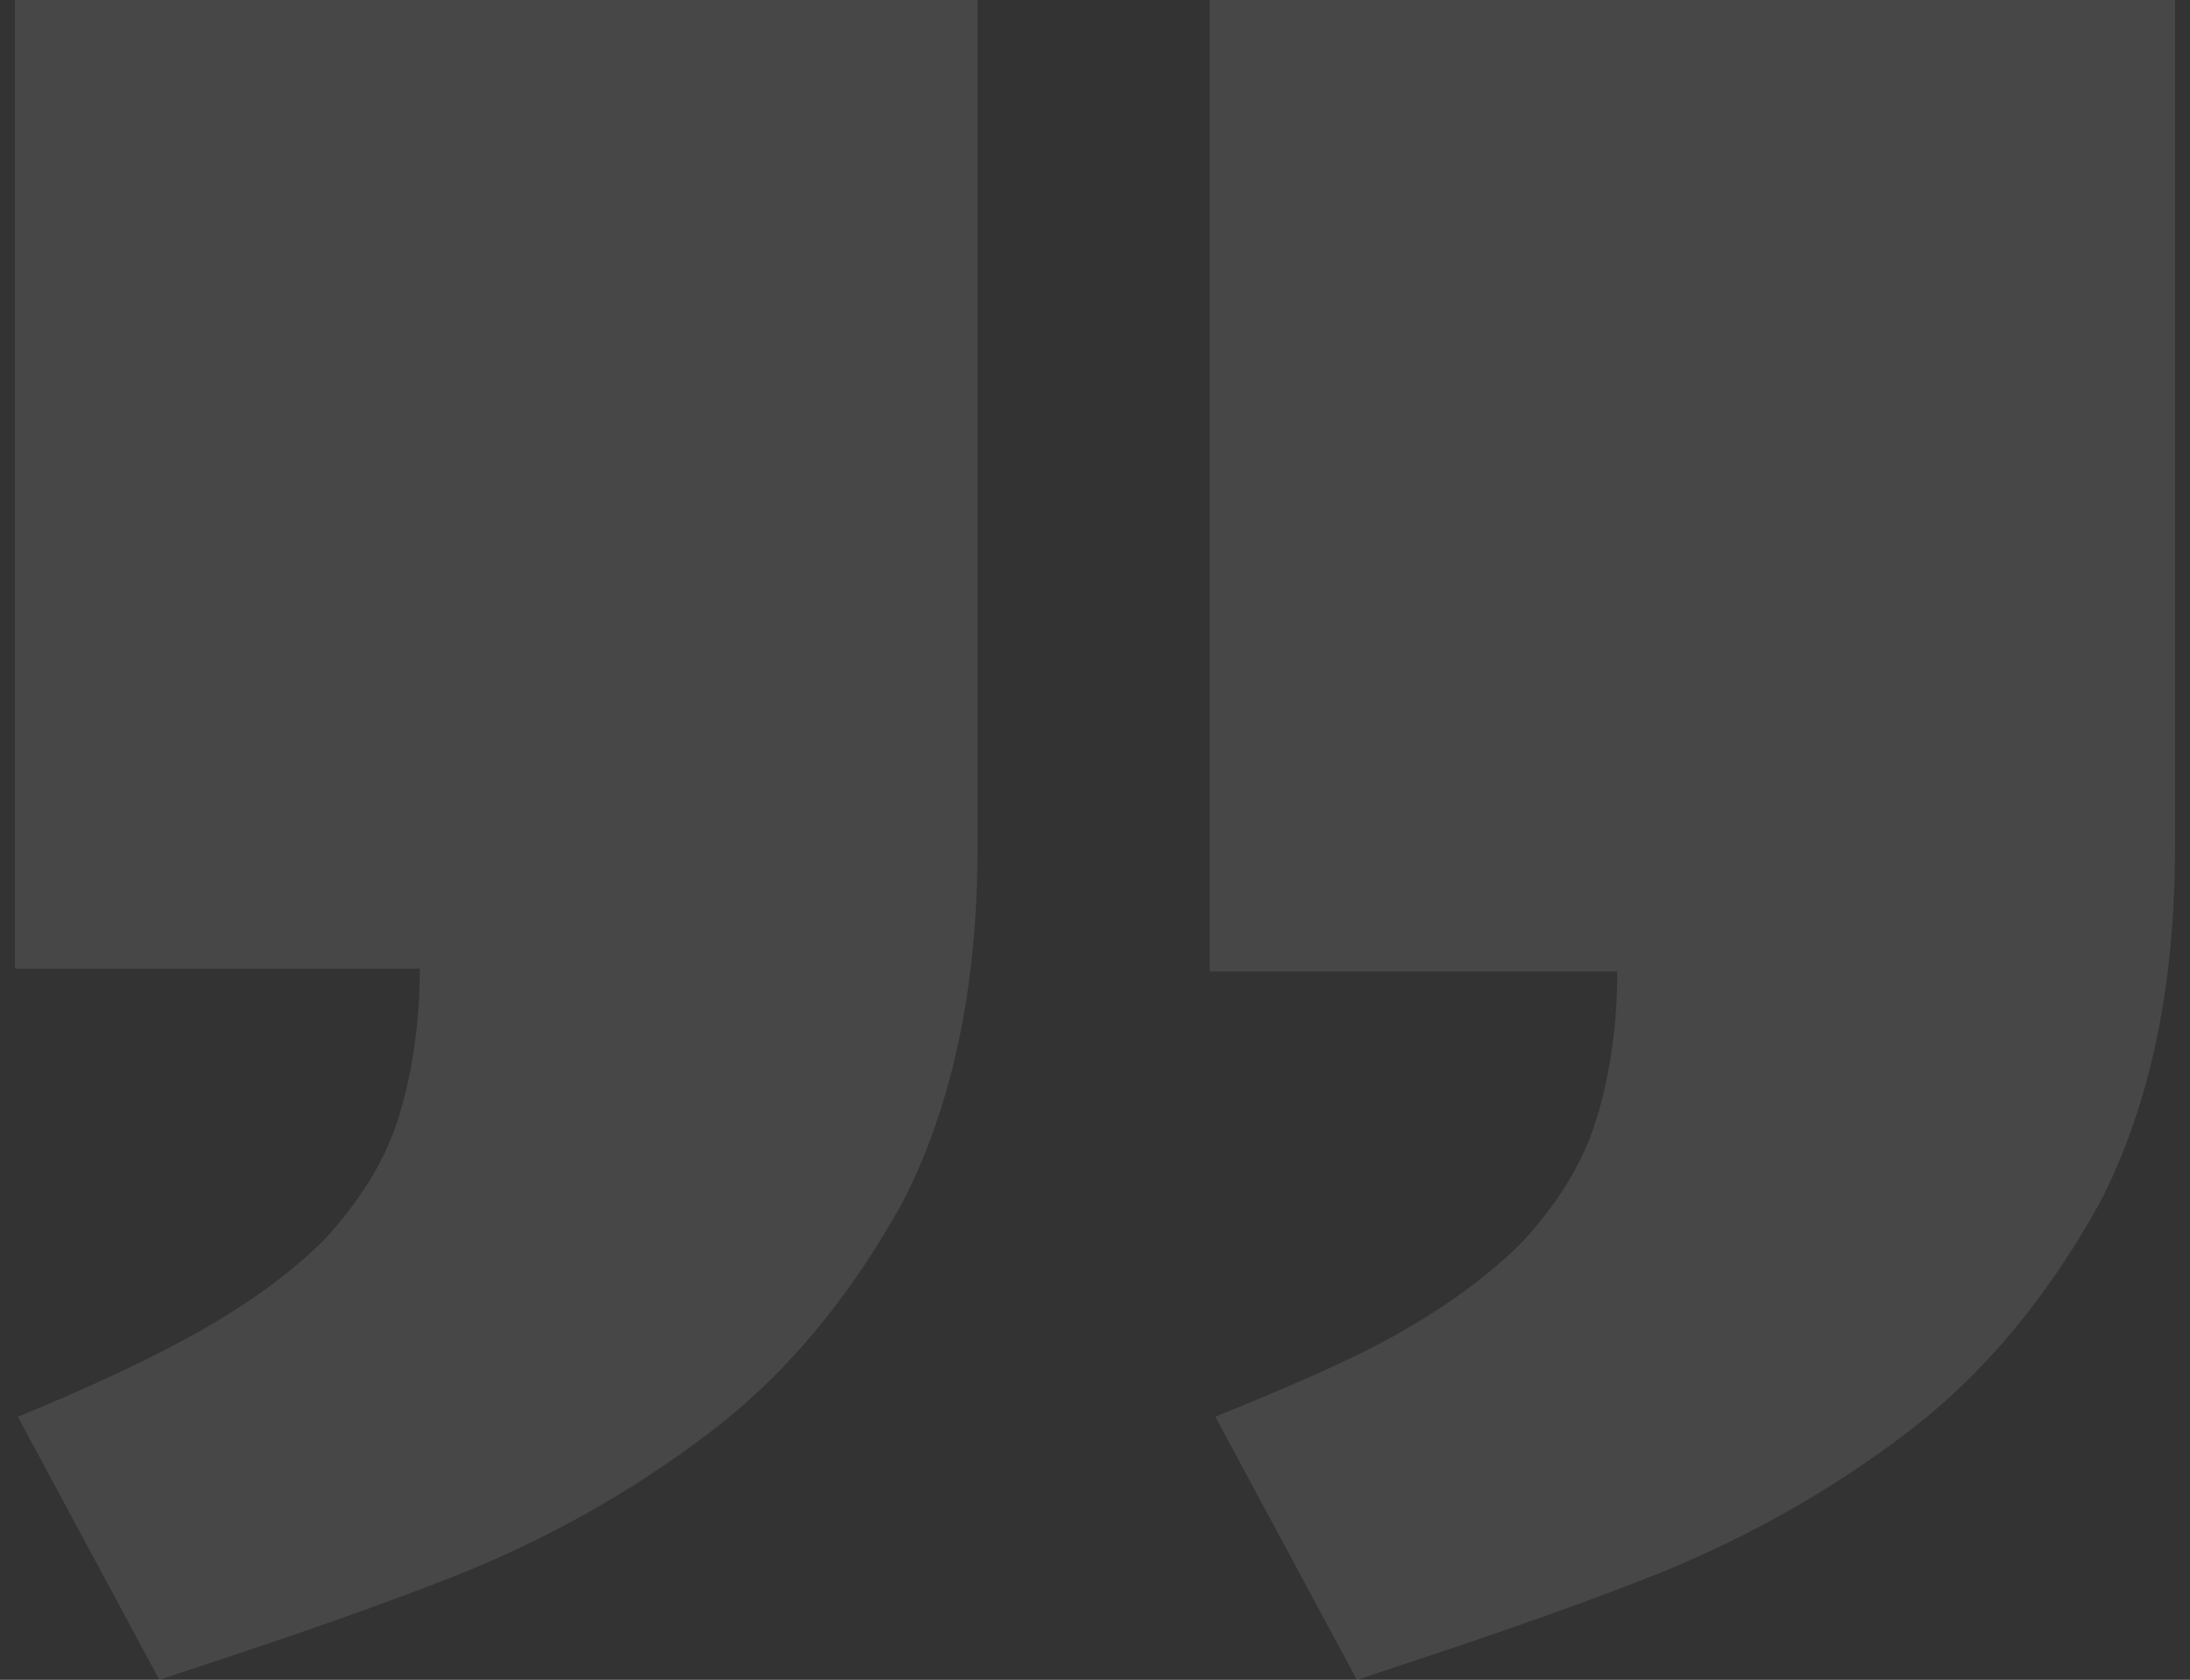 <svg width="73" height="56" viewBox="0 0 73 56" fill="none" xmlns="http://www.w3.org/2000/svg">
<rect x="0" y="0" width="73" height="56" fill="#333333" stroke="none"/>
<path opacity="0.1" d="M40.322 3.47681e-06L72.5 6.28627e-06L72.5 28.241C72.5 32.964 71.651 36.819 70.046 40C68.348 43.084 66.272 45.687 63.63 47.711C60.988 49.735 58.062 51.373 54.854 52.627C51.645 53.88 48.437 54.94 45.229 56L40.511 47.229C42.87 46.265 44.946 45.398 46.644 44.434C48.343 43.47 49.758 42.41 50.796 41.349C51.834 40.193 52.684 38.94 53.155 37.494C53.627 36.048 53.91 34.313 53.91 32.386L40.322 32.386L40.322 3.47681e-06ZM0.5 0L32.584 2.80122e-06L32.584 28.241C32.584 32.964 31.735 36.819 30.13 40C28.432 43.084 26.356 45.687 23.714 47.711C21.071 49.735 18.146 51.373 14.938 52.627C11.729 53.88 8.521 54.94 5.313 56L0.594 47.229C2.953 46.265 5.029 45.301 6.728 44.337C8.427 43.373 9.842 42.313 10.88 41.253C11.918 40.096 12.767 38.843 13.239 37.398C13.711 35.952 13.994 34.217 13.994 32.289L0.5 32.289L0.5 0Z" fill="white"/>
</svg>
